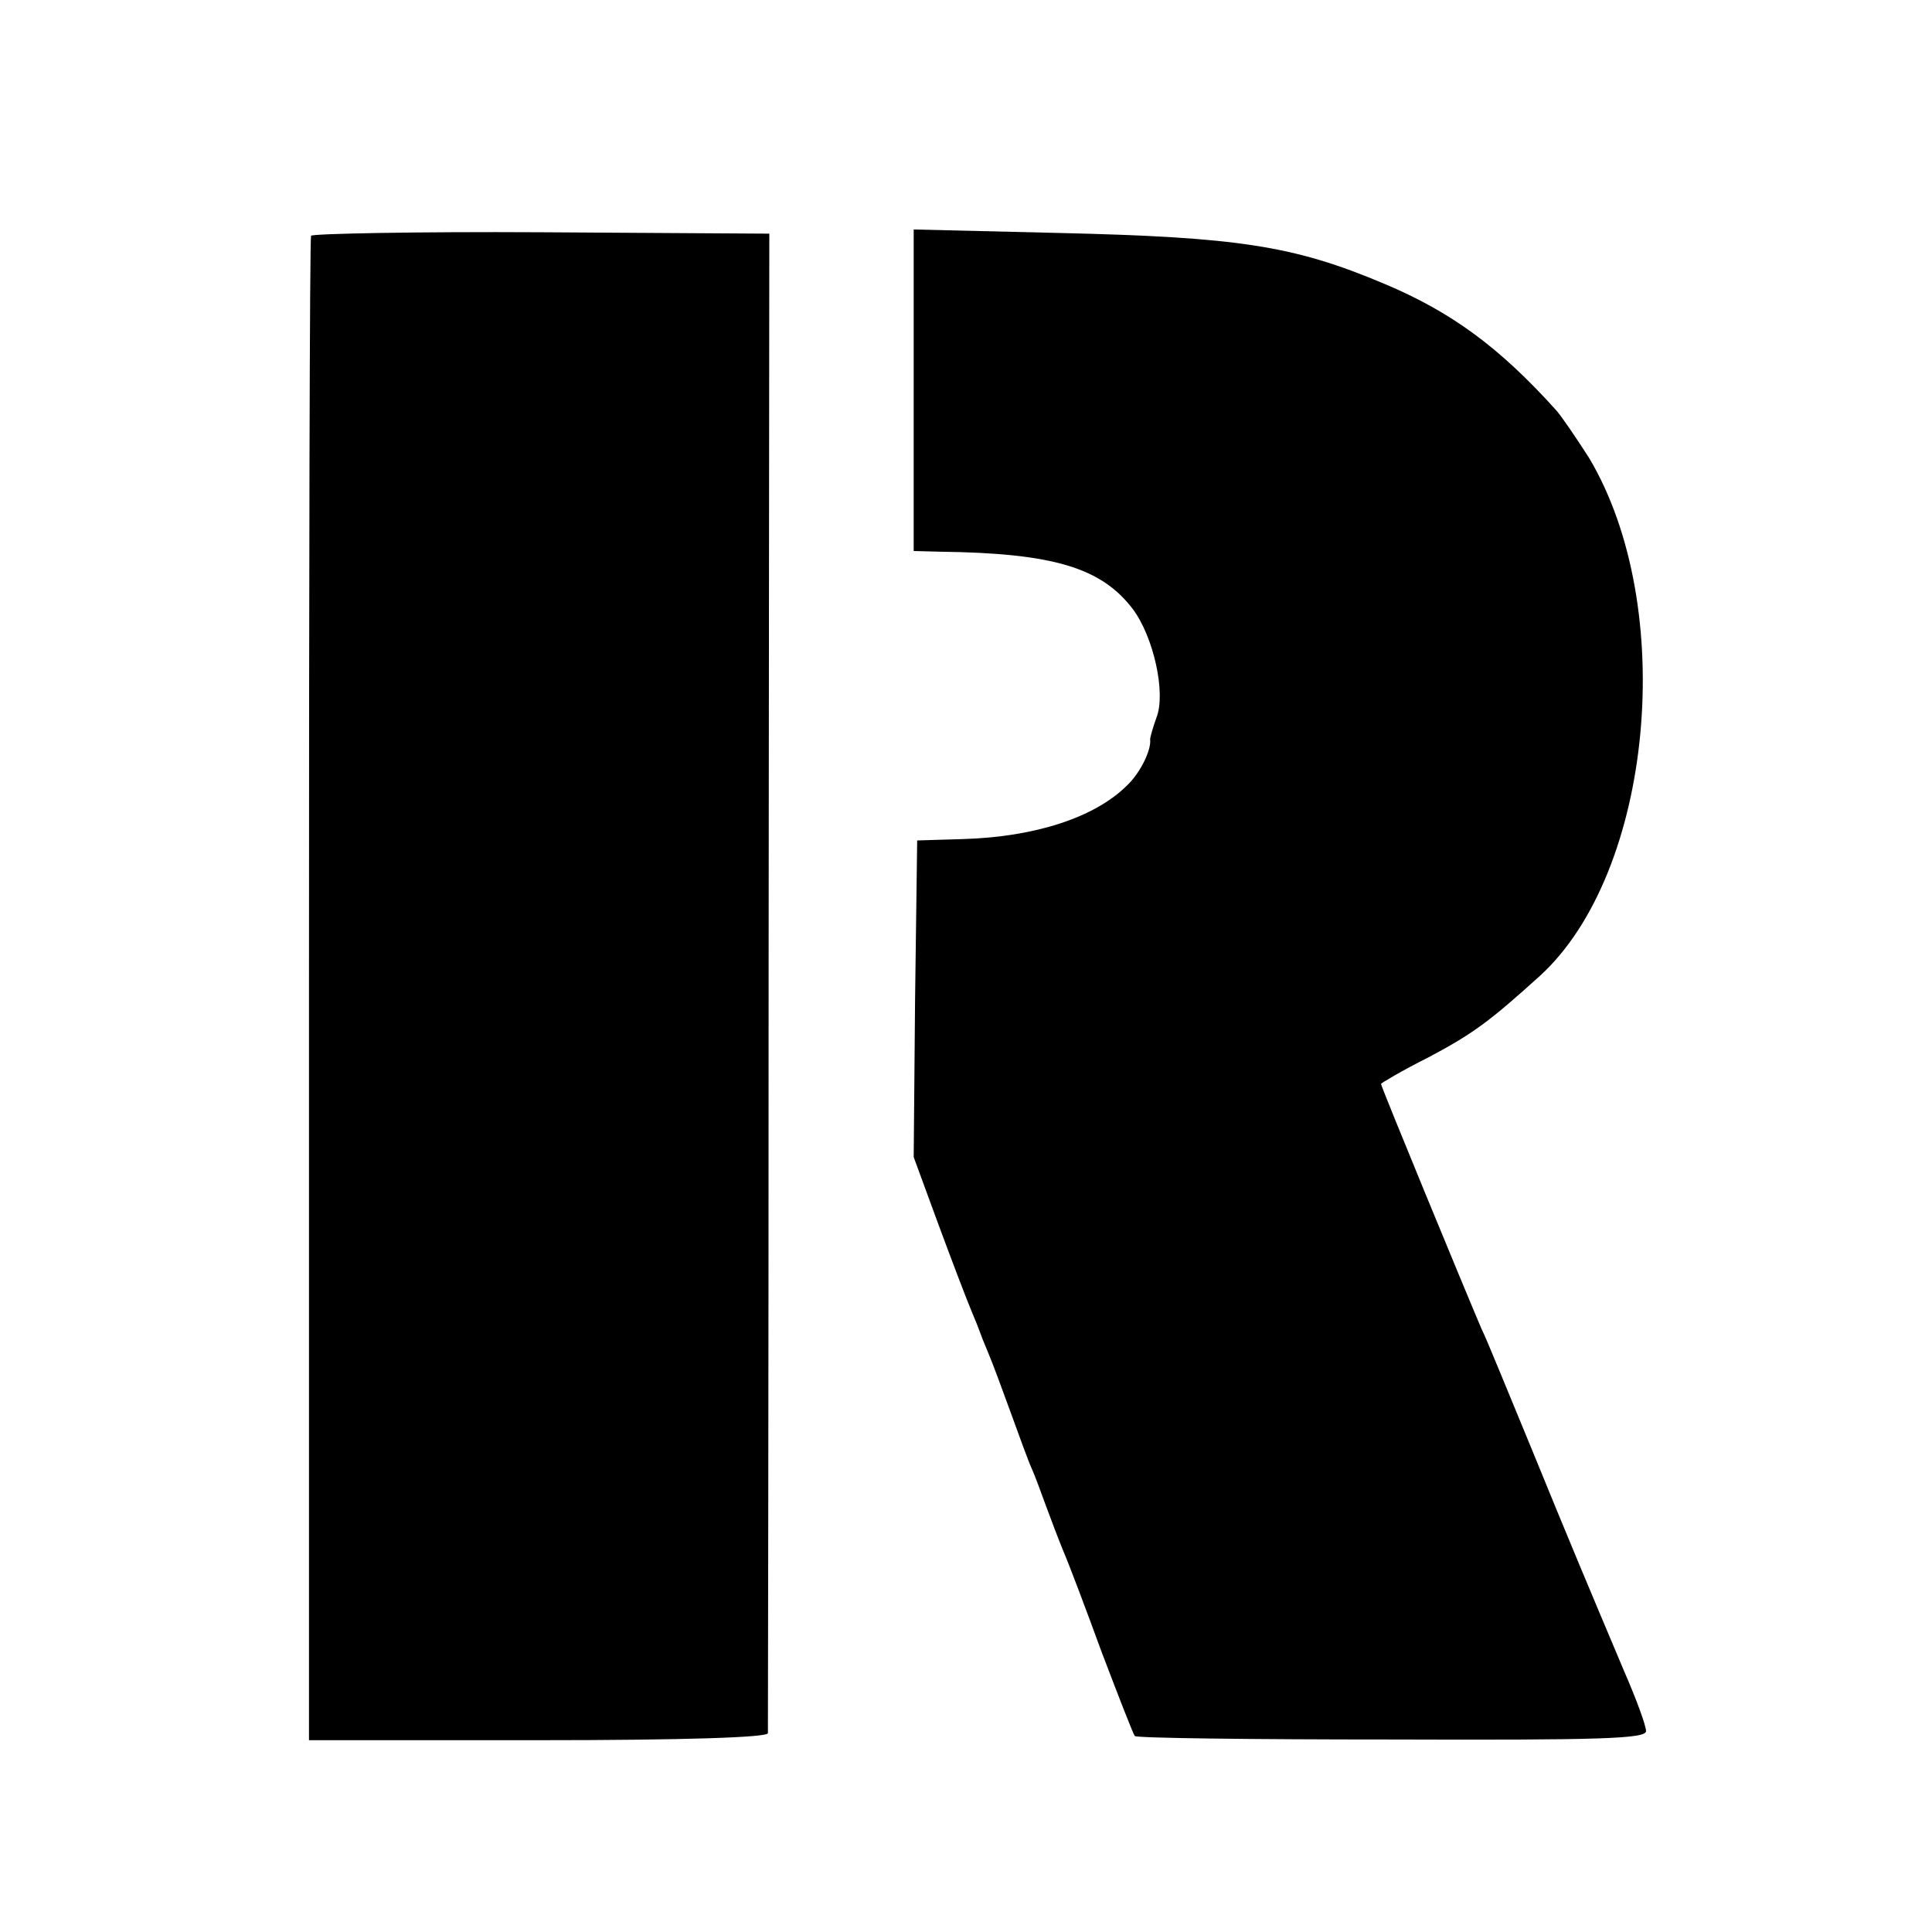 <?xml version="1.0" standalone="no"?>
<!DOCTYPE svg PUBLIC "-//W3C//DTD SVG 20010904//EN"
 "http://www.w3.org/TR/2001/REC-SVG-20010904/DTD/svg10.dtd">
<svg version="1.0" xmlns="http://www.w3.org/2000/svg"
 width="277pt" height="277pt" viewBox="0 0 277 277"
 preserveAspectRatio="xMidYMid meet">
<g transform="translate(0,277) scale(0.1,-0.1)"
fill="#000000" stroke="none">
<path d="M446 2432 c-2 -4 -3 -491 -3 -1082 l0 -1075 329 0 c211 0 328 4 329
10 0 6 1 492 1 1080 l1 1070 -327 2 c-179 1 -328 -2 -330 -5z"/>
<path d="M1310 2210 l0 -230 38 -1 c162 -2 231 -23 276 -82 30 -40 48 -121 34
-156 -5 -14 -9 -28 -9 -31 2 -15 -14 -48 -33 -66 -46 -46 -132 -74 -235 -77
l-66 -2 -3 -227 -2 -227 36 -98 c20 -54 41 -109 47 -123 6 -14 11 -27 12 -30
1 -3 6 -16 12 -30 6 -14 20 -52 32 -85 12 -33 25 -69 30 -80 5 -11 14 -36 21
-55 7 -19 18 -48 25 -65 7 -16 32 -82 55 -145 24 -63 45 -117 47 -119 2 -3
168 -5 368 -5 298 -1 365 1 365 12 0 8 -14 46 -31 85 -54 128 -76 180 -134
322 -32 77 -63 154 -71 170 -21 49 -144 347 -144 351 0 1 30 19 68 38 64 34
87 51 160 117 162 148 198 529 70 743 -18 28 -39 59 -47 68 -82 91 -151 141
-246 181 -130 55 -210 67 -467 73 l-208 5 0 -231z"/>
</g>
</svg>
